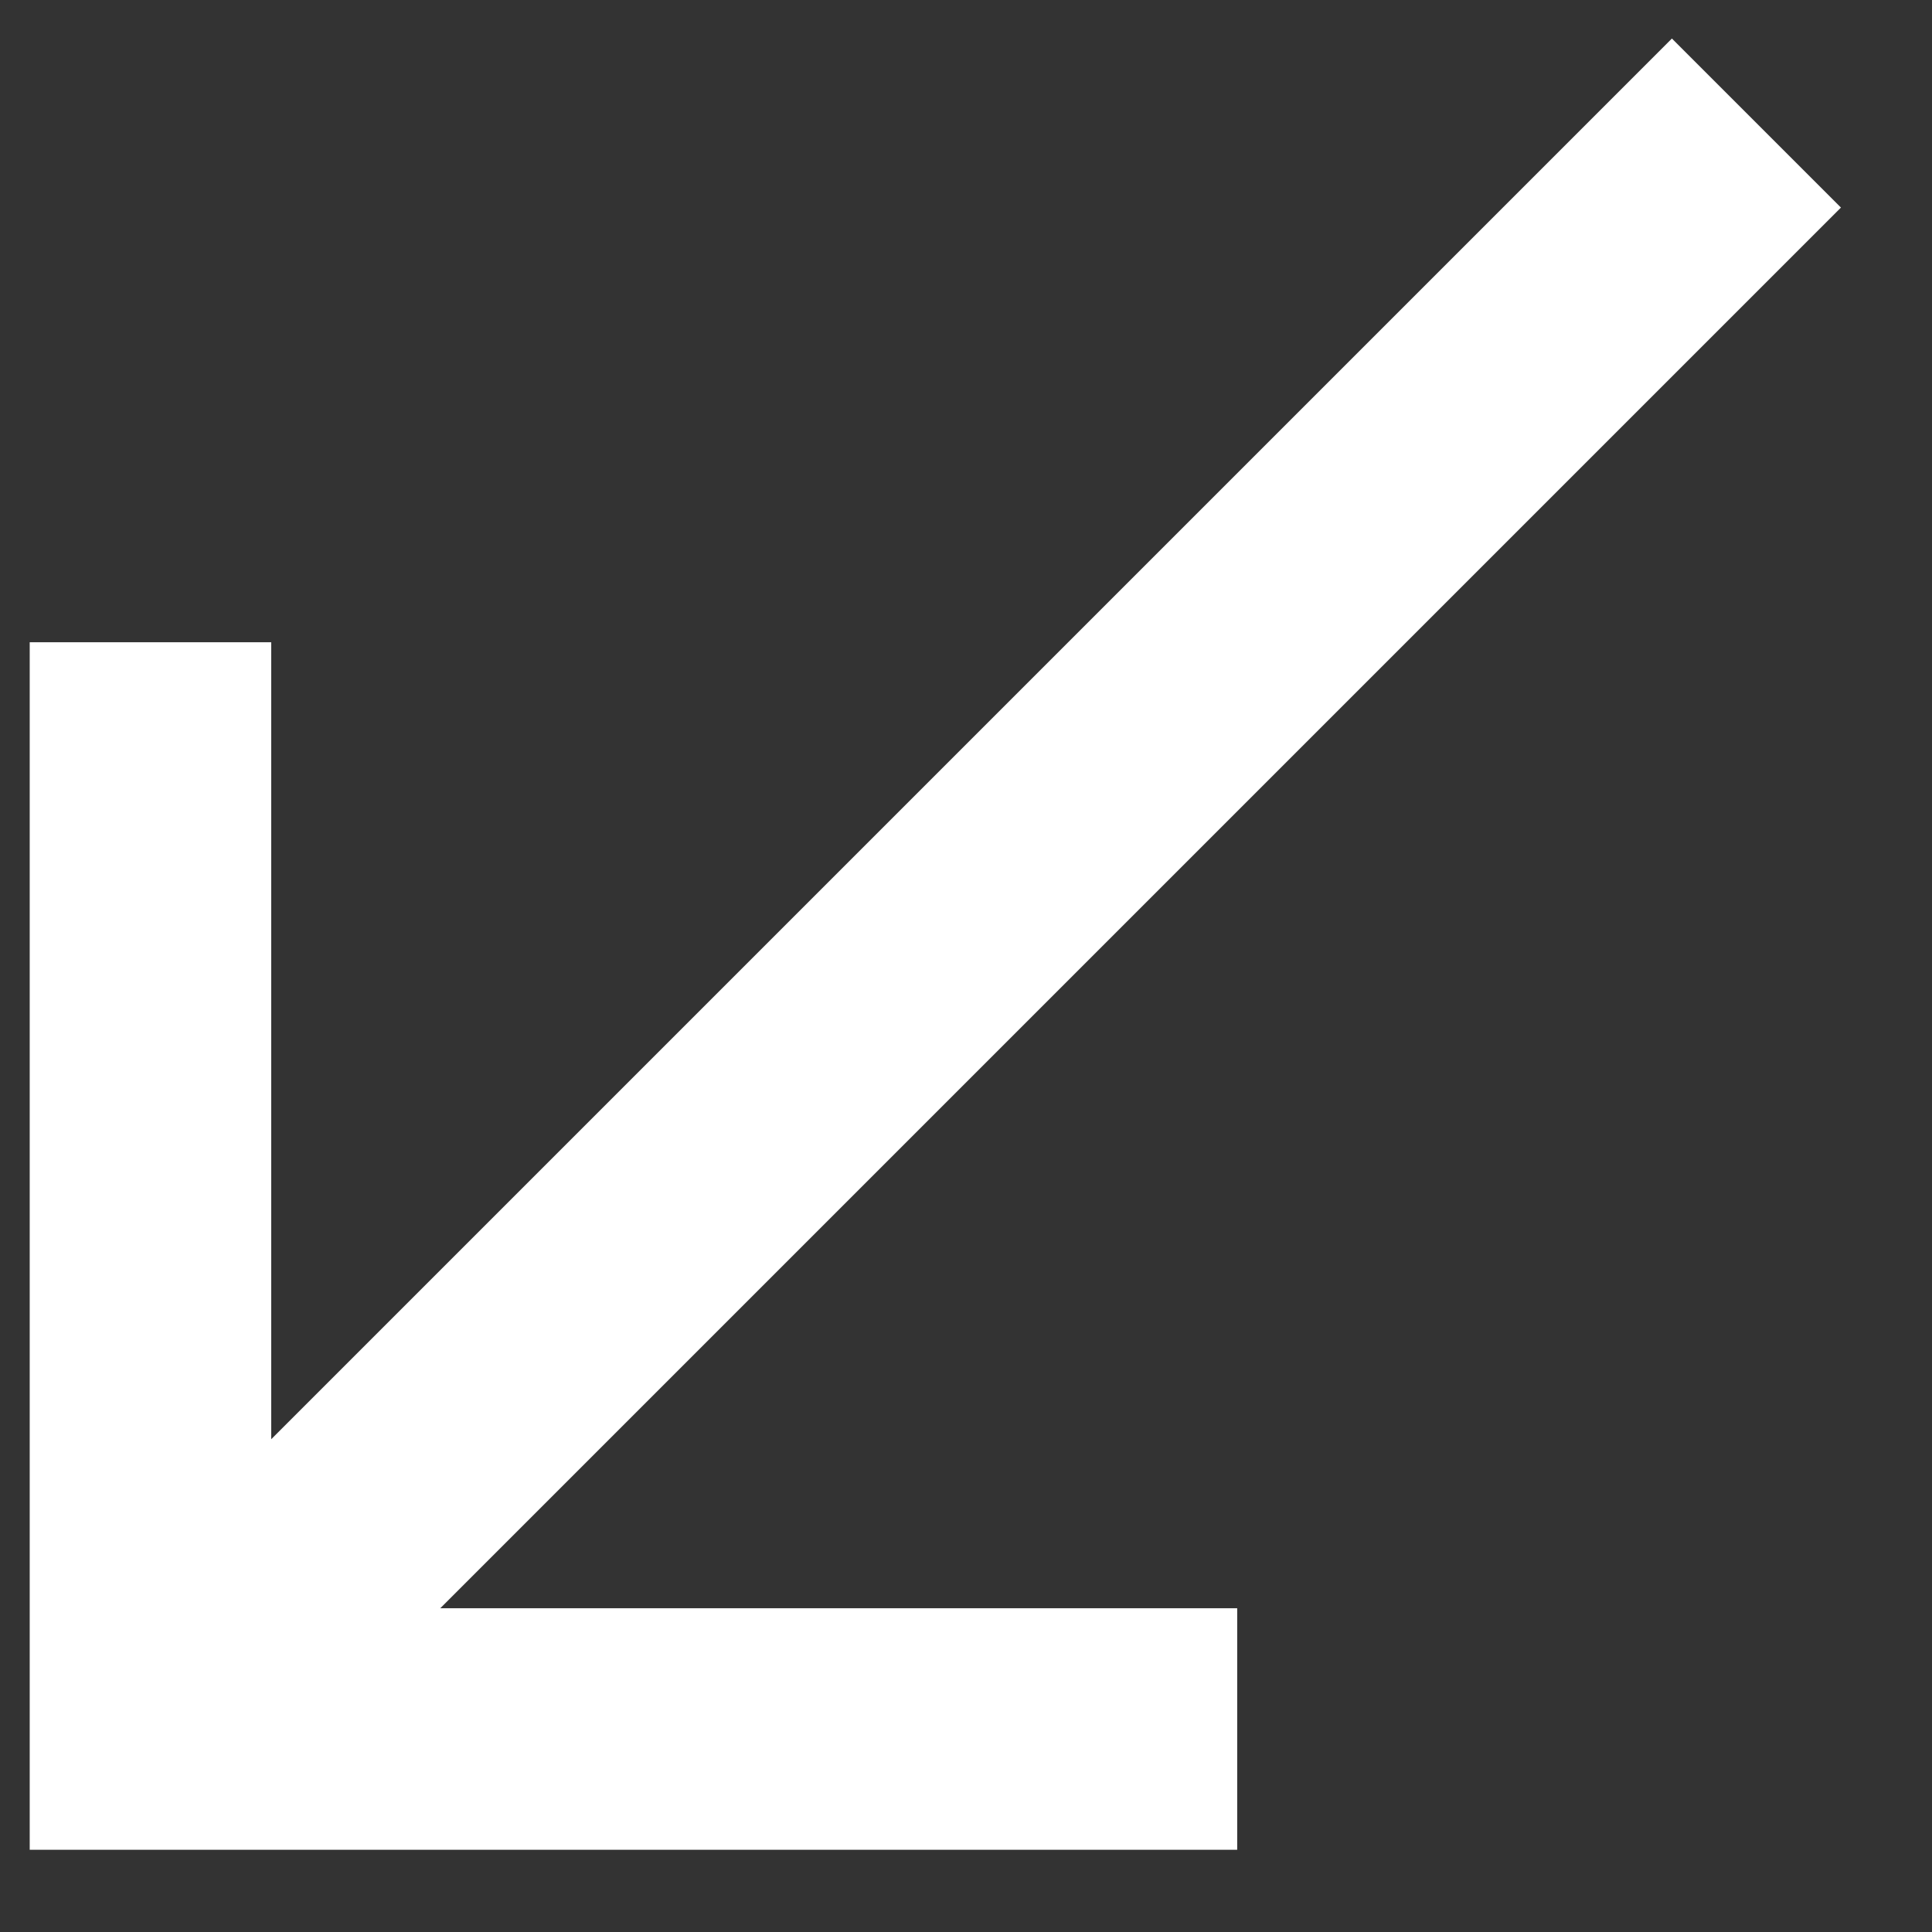 <svg width="16" height="16" viewBox="0 0 16 16" fill="none" xmlns="http://www.w3.org/2000/svg">
<rect x="0" y="0" width="16" height="16" fill="#333333" stroke="none"/>
<path d="M0.246 15.319V5.319H2.246V11.919L13.846 0.319L15.246 1.719L3.646 13.319H10.246V15.319H0.246Z" fill="white"/>
</svg>
